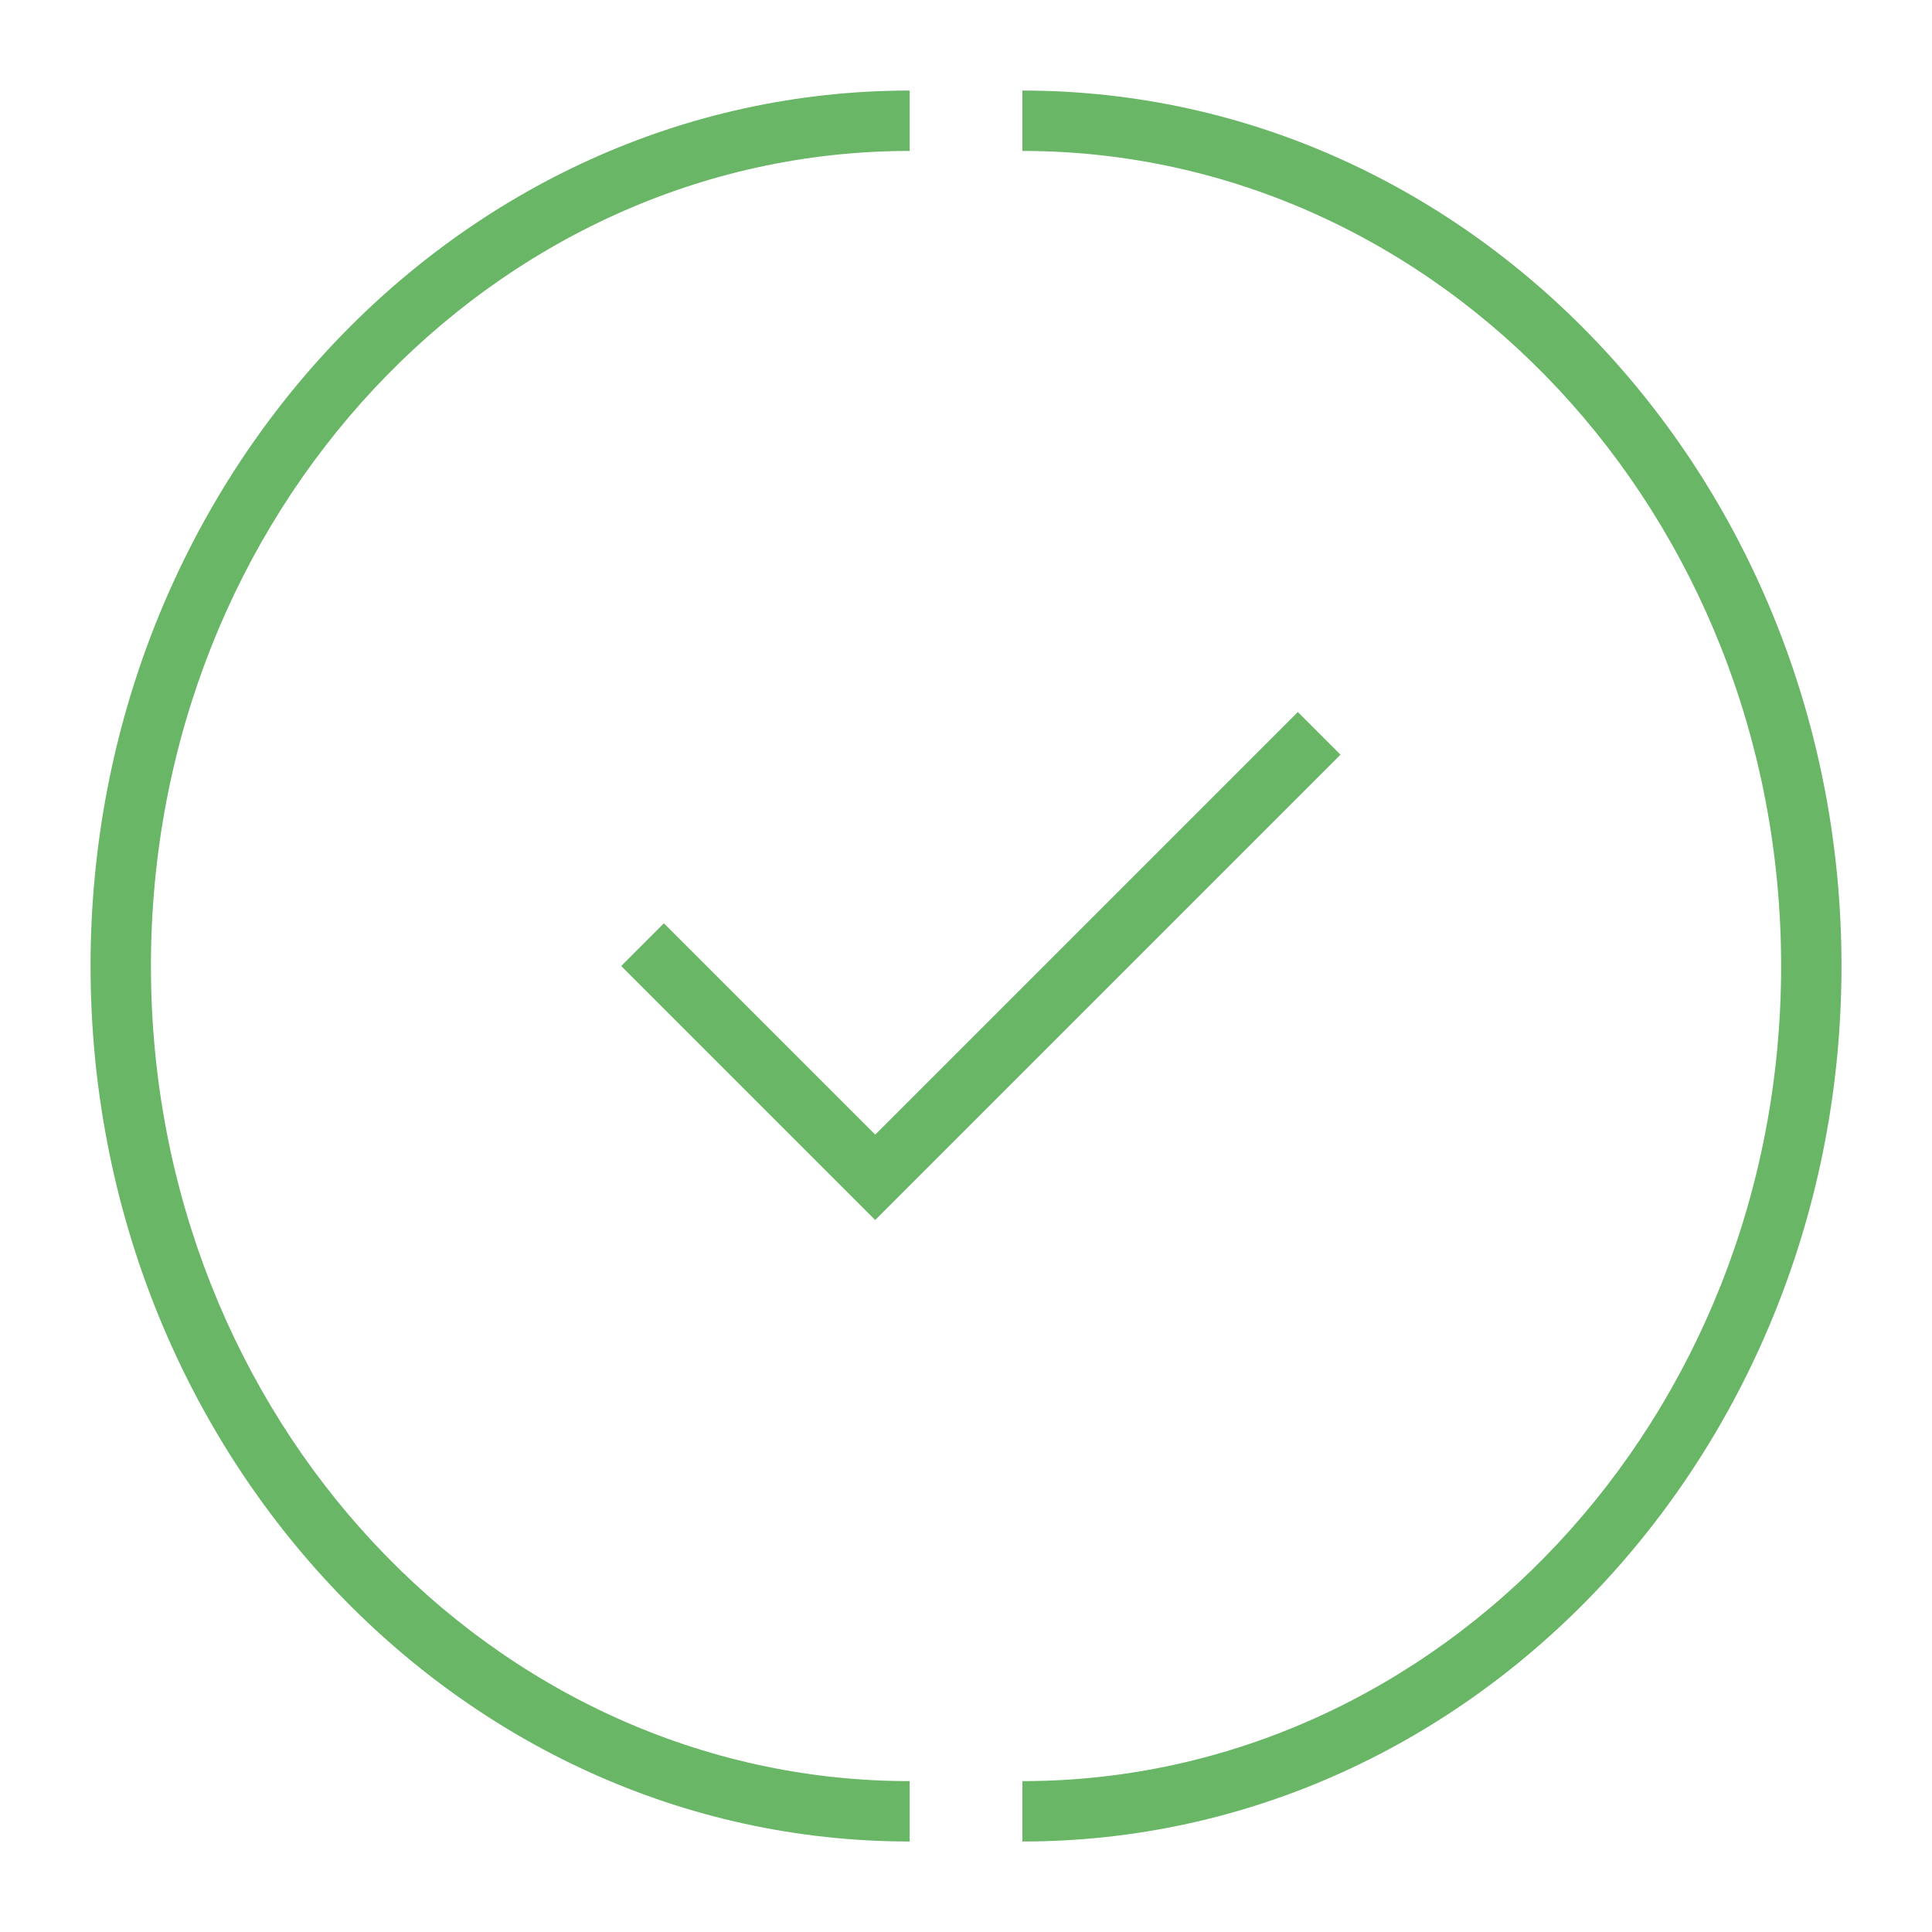 <svg width="32" height="32" viewBox="0 0 32 32" fill="none" xmlns="http://www.w3.org/2000/svg">
<path fill-rule="evenodd" clip-rule="evenodd" d="M22.203 12.5L14.496 20.207L10.289 16L10.996 15.293L14.496 18.793L21.496 11.793L22.203 12.5Z" fill="#68B666"/>
<path fill-rule="evenodd" clip-rule="evenodd" d="M15.067 2.5C8.158 2.5 2.5 8.511 2.5 16C2.5 23.49 8.158 29.501 15.067 29.501V30.501C7.542 30.501 1.5 23.976 1.5 16C1.5 8.025 7.542 1.5 15.067 1.5V2.5ZM29.501 16C29.501 8.511 23.842 2.5 16.934 2.5V1.5C24.458 1.5 30.501 8.025 30.501 16C30.501 23.976 24.458 30.501 16.934 30.501V29.501C23.842 29.501 29.501 23.49 29.501 16Z" fill="#68B666"/>
</svg>
